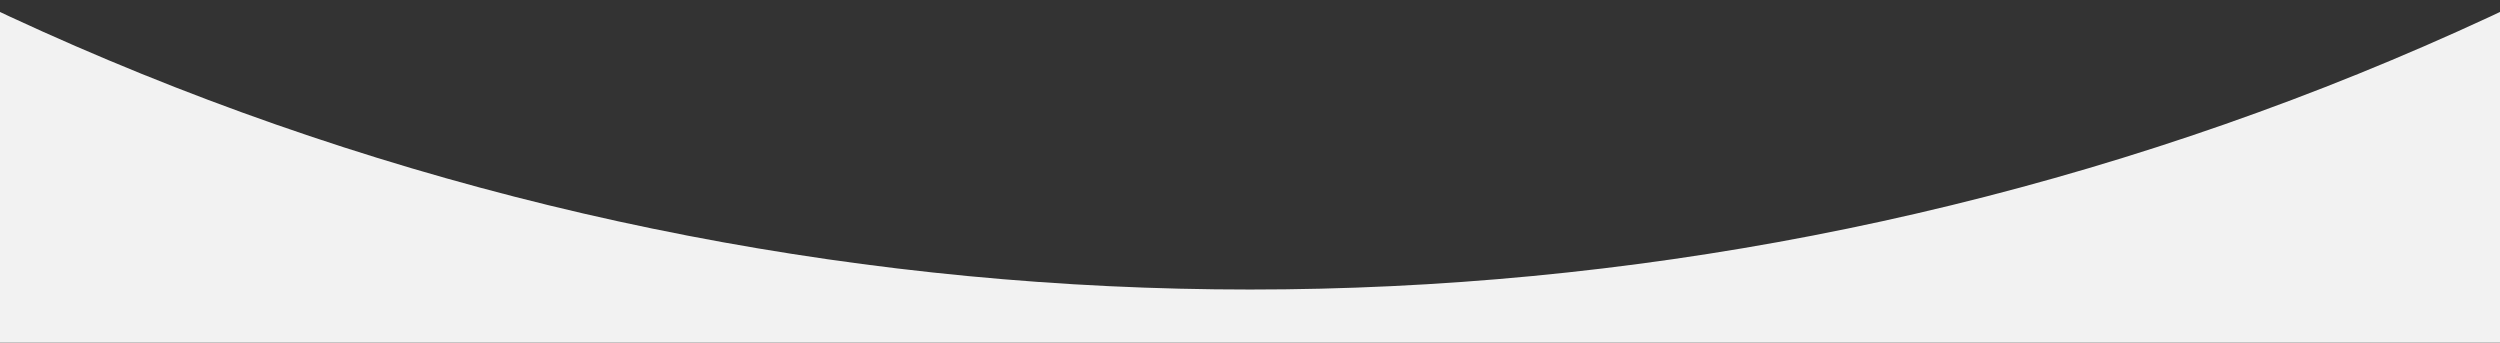 <svg id="RETICULA_DESKTOP" data-name="RETICULA DESKTOP" xmlns="http://www.w3.org/2000/svg" xmlns:xlink="http://www.w3.org/1999/xlink" width="1440" height="197.336" viewBox="0 0 1440 197.336">
  <rect x="0" y="0" width="1440" height="197.336" fill="#333333" stroke="none"/>
  <defs>
    <clipPath id="clip-path">
      <rect id="Rectángulo_74658" data-name="Rectángulo 74658" width="1440" height="197.336" fill="#f2f2f2"/>
    </clipPath>
  </defs>
  <g id="Grupo_250396" data-name="Grupo 250396" transform="translate(0 0)" clip-path="url(#clip-path)">
    <path id="Trazado_477429" data-name="Trazado 477429" d="M2697.558,51.157c-662.6,662.562-1736.8,662.562-2399.4,0,662.6,662.562,662.6,1736.687,0,2399.251,662.6-662.564,1736.8-662.564,2399.4,0-662.6-662.564-662.6-1736.689,0-2399.251" transform="translate(-777.858 -381.311)" fill="#f2f2f2"/>
  </g>
</svg>
